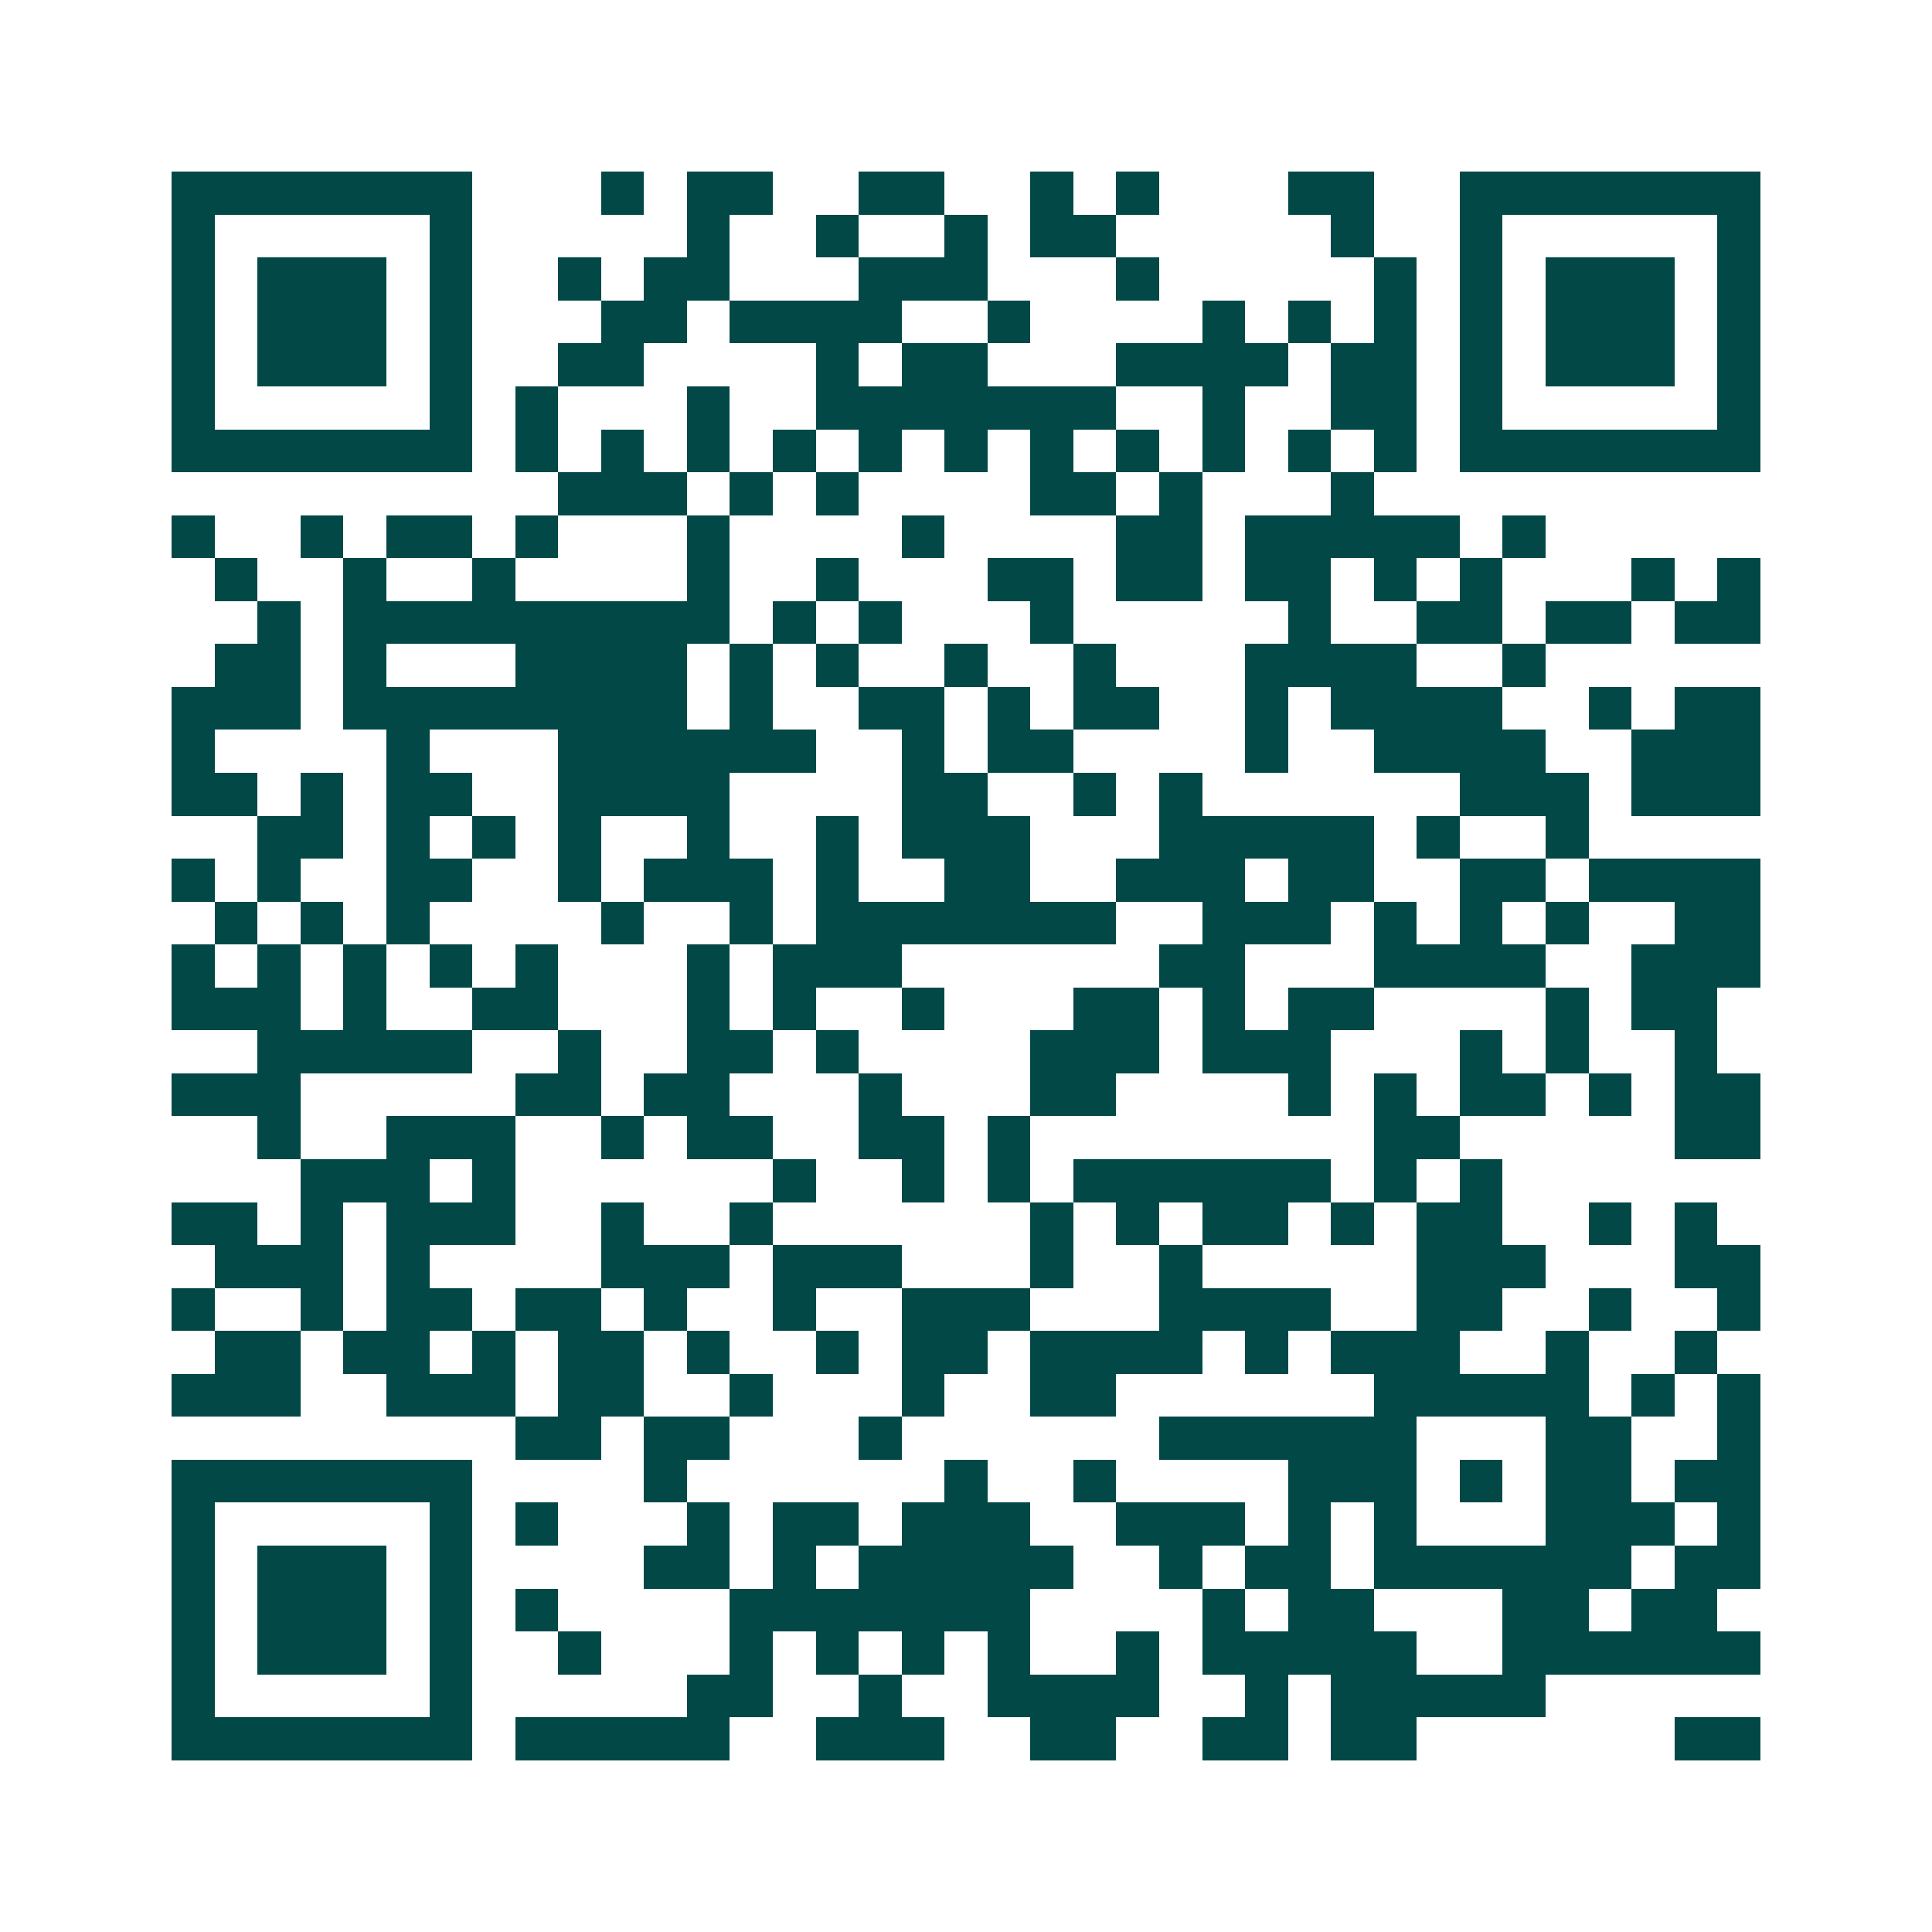 <svg xmlns="http://www.w3.org/2000/svg" width="200" height="200" viewBox="0 0 45 45" shape-rendering="crispEdges"><path fill="#ffffff" d="M0 0h45v45H0z"/><path stroke="#014847" d="M4 4.5h7m3 0h1m1 0h2m2 0h2m2 0h1m1 0h1m3 0h2m2 0h7M4 5.5h1m5 0h1m5 0h1m2 0h1m2 0h1m1 0h2m5 0h1m2 0h1m5 0h1M4 6.5h1m1 0h3m1 0h1m2 0h1m1 0h2m3 0h3m3 0h1m5 0h1m1 0h1m1 0h3m1 0h1M4 7.5h1m1 0h3m1 0h1m3 0h2m1 0h4m2 0h1m4 0h1m1 0h1m1 0h1m1 0h1m1 0h3m1 0h1M4 8.5h1m1 0h3m1 0h1m2 0h2m4 0h1m1 0h2m3 0h4m1 0h2m1 0h1m1 0h3m1 0h1M4 9.5h1m5 0h1m1 0h1m3 0h1m2 0h7m2 0h1m2 0h2m1 0h1m5 0h1M4 10.5h7m1 0h1m1 0h1m1 0h1m1 0h1m1 0h1m1 0h1m1 0h1m1 0h1m1 0h1m1 0h1m1 0h1m1 0h7M13 11.5h3m1 0h1m1 0h1m4 0h2m1 0h1m3 0h1M4 12.5h1m2 0h1m1 0h2m1 0h1m3 0h1m4 0h1m4 0h2m1 0h5m1 0h1M5 13.5h1m2 0h1m2 0h1m4 0h1m2 0h1m3 0h2m1 0h2m1 0h2m1 0h1m1 0h1m3 0h1m1 0h1M6 14.5h1m1 0h9m1 0h1m1 0h1m3 0h1m5 0h1m2 0h2m1 0h2m1 0h2M5 15.5h2m1 0h1m3 0h4m1 0h1m1 0h1m2 0h1m2 0h1m3 0h4m2 0h1M4 16.5h3m1 0h8m1 0h1m2 0h2m1 0h1m1 0h2m2 0h1m1 0h4m2 0h1m1 0h2M4 17.5h1m4 0h1m3 0h6m2 0h1m1 0h2m4 0h1m2 0h4m2 0h3M4 18.5h2m1 0h1m1 0h2m2 0h4m4 0h2m2 0h1m1 0h1m6 0h3m1 0h3M6 19.5h2m1 0h1m1 0h1m1 0h1m2 0h1m2 0h1m1 0h3m3 0h5m1 0h1m2 0h1M4 20.5h1m1 0h1m2 0h2m2 0h1m1 0h3m1 0h1m2 0h2m2 0h3m1 0h2m2 0h2m1 0h4M5 21.5h1m1 0h1m1 0h1m4 0h1m2 0h1m1 0h7m2 0h3m1 0h1m1 0h1m1 0h1m2 0h2M4 22.5h1m1 0h1m1 0h1m1 0h1m1 0h1m3 0h1m1 0h3m6 0h2m3 0h4m2 0h3M4 23.5h3m1 0h1m2 0h2m3 0h1m1 0h1m2 0h1m3 0h2m1 0h1m1 0h2m4 0h1m1 0h2M6 24.5h5m2 0h1m2 0h2m1 0h1m4 0h3m1 0h3m3 0h1m1 0h1m2 0h1M4 25.5h3m5 0h2m1 0h2m3 0h1m3 0h2m4 0h1m1 0h1m1 0h2m1 0h1m1 0h2M6 26.5h1m2 0h3m2 0h1m1 0h2m2 0h2m1 0h1m8 0h2m5 0h2M7 27.5h3m1 0h1m6 0h1m2 0h1m1 0h1m1 0h6m1 0h1m1 0h1M4 28.5h2m1 0h1m1 0h3m2 0h1m2 0h1m6 0h1m1 0h1m1 0h2m1 0h1m1 0h2m2 0h1m1 0h1M5 29.5h3m1 0h1m4 0h3m1 0h3m3 0h1m2 0h1m5 0h3m3 0h2M4 30.5h1m2 0h1m1 0h2m1 0h2m1 0h1m2 0h1m2 0h3m3 0h4m2 0h2m2 0h1m2 0h1M5 31.5h2m1 0h2m1 0h1m1 0h2m1 0h1m2 0h1m1 0h2m1 0h4m1 0h1m1 0h3m2 0h1m2 0h1M4 32.5h3m2 0h3m1 0h2m2 0h1m3 0h1m2 0h2m6 0h5m1 0h1m1 0h1M12 33.5h2m1 0h2m3 0h1m6 0h6m3 0h2m2 0h1M4 34.5h7m4 0h1m6 0h1m2 0h1m4 0h3m1 0h1m1 0h2m1 0h2M4 35.5h1m5 0h1m1 0h1m3 0h1m1 0h2m1 0h3m2 0h3m1 0h1m1 0h1m3 0h3m1 0h1M4 36.5h1m1 0h3m1 0h1m4 0h2m1 0h1m1 0h5m2 0h1m1 0h2m1 0h6m1 0h2M4 37.5h1m1 0h3m1 0h1m1 0h1m4 0h7m4 0h1m1 0h2m3 0h2m1 0h2M4 38.5h1m1 0h3m1 0h1m2 0h1m3 0h1m1 0h1m1 0h1m1 0h1m2 0h1m1 0h5m2 0h6M4 39.5h1m5 0h1m5 0h2m2 0h1m2 0h4m2 0h1m1 0h5M4 40.5h7m1 0h5m2 0h3m2 0h2m2 0h2m1 0h2m6 0h2"/></svg>
